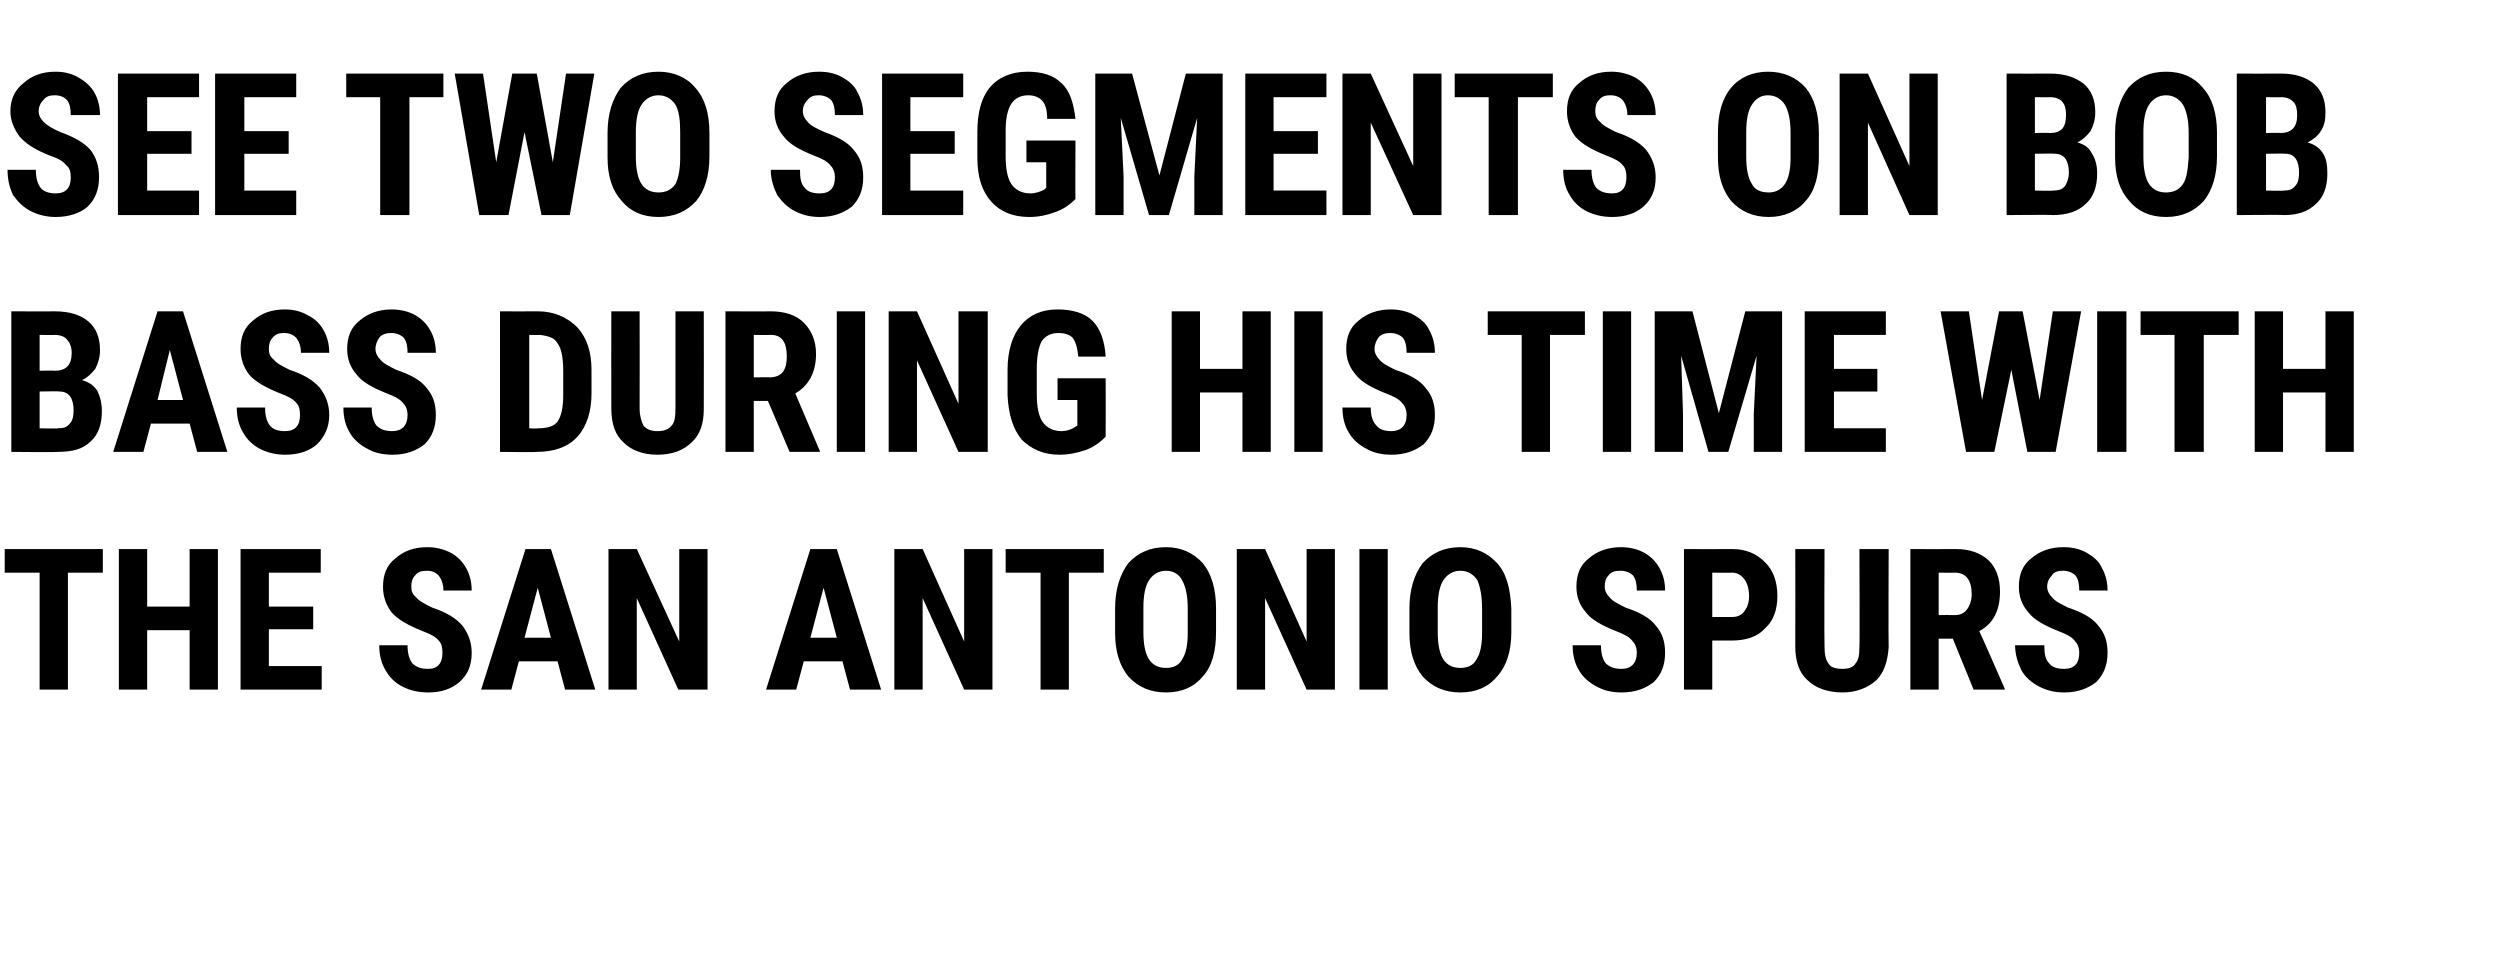 <?xml version="1.0" standalone="no"?><!DOCTYPE svg PUBLIC "-//W3C//DTD SVG 1.1//EN" "http://www.w3.org/Graphics/SVG/1.1/DTD/svg11.dtd"><svg xmlns="http://www.w3.org/2000/svg" version="1.1" width="265px" height="102.3px" viewBox="0 -7 265 102.3" style="top:-7px"><desc>SEE TWO SEGMENTS ON BOB BASS DURING HIS TIME WITH THE SAN ANTONIO SPURS</desc><defs/><g id="Polygon76787"><path d="m10.9 53.7l-3.7 0l0 12.4l-3 0l0-12.4l-3.7 0l0-2.5l10.4 0l0 2.5zm12.2 12.4l-3 0l0-6.3l-4.5 0l0 6.3l-3 0l0-14.9l3 0l0 6.1l4.5 0l0-6.1l3 0l0 14.9zm10.1-6.4l-4.7 0l0 3.9l5.6 0l0 2.5l-8.6 0l0-14.9l8.5 0l0 2.5l-5.5 0l0 3.6l4.7 0l0 2.4zm12.2 4.2c1 0 1.5-.6 1.5-1.7c0-.6-.1-1-.4-1.3c-.3-.4-.9-.7-1.7-1c-1.5-.6-2.6-1.2-3.3-2c-.6-.8-.9-1.7-.9-2.7c0-1.3.4-2.3 1.3-3c.9-.8 2-1.2 3.4-1.2c.9 0 1.7.2 2.5.6c.7.4 1.2.9 1.6 1.6c.4.7.6 1.5.6 2.4c0 0-3 0-3 0c0-.7-.2-1.2-.5-1.6c-.3-.3-.7-.5-1.2-.5c-.6 0-1 .1-1.3.5c-.3.3-.4.7-.4 1.2c0 .4.1.8.5 1.1c.3.4.9.7 1.7 1.1c1.5.5 2.5 1.1 3.2 1.9c.6.8 1 1.7 1 2.9c0 1.3-.4 2.3-1.3 3.1c-.8.7-1.9 1.1-3.3 1.1c-1 0-1.9-.2-2.7-.6c-.8-.4-1.4-1-1.8-1.7c-.5-.8-.7-1.7-.7-2.7c0 0 3 0 3 0c0 .9.2 1.5.5 1.9c.4.4.9.6 1.7.6c0 0 0 0 0 0zm13.7-.8l-4.1 0l-.8 3l-3.2 0l4.7-14.9l2.7 0l4.7 14.9l-3.2 0l-.8-3zm-3.5-2.5l2.8 0l-1.4-5.3l-1.4 5.3zm19.4 5.5l-3.1 0l-4.4-9.7l0 9.7l-3 0l0-14.9l3 0l4.5 9.8l0-9.8l3 0l0 14.9zm14.3-3l-4.1 0l-.8 3l-3.2 0l4.7-14.9l2.8 0l4.7 14.9l-3.3 0l-.8-3zm-3.4-2.5l2.8 0l-1.4-5.3l-1.4 5.3zm19.3 5.5l-3 0l-4.4-9.7l0 9.7l-3 0l0-14.9l3 0l4.4 9.8l0-9.8l3 0l0 14.9zm11.8-12.4l-3.7 0l0 12.4l-3 0l0-12.4l-3.7 0l0-2.5l10.4 0l0 2.5zm11.9 6.3c0 2-.4 3.6-1.4 4.7c-.9 1.1-2.2 1.7-3.9 1.7c-1.7 0-3-.6-4-1.7c-.9-1.1-1.4-2.6-1.4-4.6c0 0 0-2.6 0-2.6c0-2 .5-3.6 1.4-4.8c1-1.1 2.3-1.7 4-1.7c1.6 0 2.9.6 3.9 1.7c.9 1.1 1.4 2.7 1.4 4.8c0 0 0 2.5 0 2.5zm-3-2.5c0-1.3-.2-2.3-.6-3c-.3-.6-.9-1-1.7-1c-.8 0-1.4.4-1.8 1c-.4.6-.6 1.6-.6 2.9c0 0 0 2.6 0 2.6c0 1.3.2 2.3.6 2.9c.4.6 1 .9 1.8.9c.8 0 1.4-.3 1.7-.9c.4-.6.6-1.5.6-2.8c0 0 0-2.6 0-2.6zm15.6 8.6l-3 0l-4.4-9.7l0 9.7l-3 0l0-14.9l3 0l4.4 9.8l0-9.8l3 0l0 14.9zm5.6 0l-3 0l0-14.9l3 0l0 14.9zm13.1-6.1c0 2-.5 3.6-1.5 4.7c-.9 1.1-2.2 1.7-3.9 1.7c-1.7 0-3-.6-4-1.7c-.9-1.1-1.4-2.6-1.4-4.6c0 0 0-2.6 0-2.6c0-2 .5-3.6 1.4-4.8c1-1.1 2.3-1.7 4-1.7c1.6 0 2.9.6 3.9 1.7c1 1.1 1.4 2.7 1.5 4.8c0 0 0 2.5 0 2.5zm-3.1-2.5c0-1.3-.2-2.3-.5-3c-.4-.6-1-1-1.8-1c-.8 0-1.4.4-1.8 1c-.4.6-.6 1.6-.6 2.9c0 0 0 2.6 0 2.6c0 1.3.2 2.3.6 2.9c.4.6 1 .9 1.8.9c.8 0 1.4-.3 1.7-.9c.4-.6.6-1.5.6-2.8c0 0 0-2.6 0-2.6zm14.8 6.4c1 0 1.6-.6 1.6-1.7c0-.6-.2-1-.5-1.3c-.3-.4-.9-.7-1.7-1c-1.5-.6-2.6-1.2-3.2-2c-.7-.8-1-1.7-1-2.7c0-1.3.4-2.3 1.3-3c.9-.8 2.1-1.2 3.4-1.2c.9 0 1.8.2 2.5.6c.7.4 1.2.9 1.6 1.6c.4.7.6 1.5.6 2.4c0 0-3 0-3 0c0-.7-.1-1.2-.4-1.6c-.3-.3-.8-.5-1.3-.5c-.6 0-1 .1-1.3.5c-.3.3-.4.7-.4 1.2c0 .4.2.8.5 1.1c.3.4.9.7 1.7 1.1c1.5.5 2.6 1.1 3.2 1.9c.7.8 1 1.7 1 2.9c0 1.3-.4 2.3-1.2 3.1c-.9.7-2 1.1-3.4 1.1c-1 0-1.9-.2-2.6-.6c-.8-.4-1.5-1-1.9-1.7c-.5-.8-.7-1.7-.7-2.7c0 0 3 0 3 0c0 .9.2 1.5.5 1.9c.4.4.9.6 1.7.6c0 0 0 0 0 0zm9.6-3l0 5.2l-3 0l0-14.9c0 0 5.09.02 5.1 0c1.5 0 2.6.5 3.5 1.4c.9.9 1.3 2.1 1.3 3.6c0 1.4-.4 2.6-1.3 3.4c-.8.9-2 1.3-3.6 1.3c.02 0-2 0-2 0zm0-2.5c0 0 2.09-.01 2.1 0c.6 0 1-.2 1.3-.6c.3-.4.5-.9.5-1.6c0-.8-.2-1.4-.5-1.8c-.3-.4-.7-.7-1.3-.7c.02.03-2.1 0-2.1 0l0 4.7zm18.7-7.2c0 0-.04 10.36 0 10.4c-.1 1.5-.5 2.7-1.3 3.5c-.9.8-2.1 1.3-3.6 1.3c-1.6 0-2.9-.5-3.7-1.3c-.9-.8-1.3-2-1.3-3.6c.02-.02 0-10.3 0-10.3l3.1 0c0 0-.04 10.29 0 10.3c0 .8.1 1.4.4 1.8c.2.4.7.6 1.5.6c.7 0 1.2-.2 1.4-.6c.3-.3.4-.9.4-1.8c.04.05 0-10.3 0-10.3l3.1 0zm6.8 9.5l-1.5 0l0 5.4l-3 0l0-14.9c0 0 4.76.02 4.8 0c1.5 0 2.6.4 3.5 1.2c.8.8 1.2 1.9 1.2 3.3c0 2-.7 3.4-2.2 4.2c.04 0 2.7 6.1 2.7 6.1l0 .1l-3.3 0l-2.2-5.4zm-1.5-2.5c0 0 1.68-.02 1.7 0c.6 0 1-.2 1.3-.6c.3-.4.5-1 .5-1.6c0-1.5-.6-2.3-1.8-2.3c.03.03-1.7 0-1.7 0l0 4.5zm13.3 5.7c1.1 0 1.6-.6 1.6-1.7c0-.6-.2-1-.5-1.3c-.3-.4-.9-.7-1.7-1c-1.5-.6-2.6-1.2-3.2-2c-.7-.8-1-1.7-1-2.7c0-1.3.4-2.3 1.3-3c.9-.8 2.1-1.2 3.4-1.2c1 0 1.8.2 2.5.6c.7.4 1.3.9 1.6 1.6c.4.7.6 1.5.6 2.4c0 0-3 0-3 0c0-.7-.1-1.2-.4-1.6c-.3-.3-.8-.5-1.3-.5c-.5 0-1 .1-1.2.5c-.3.3-.5.7-.5 1.2c0 .4.2.8.5 1.1c.3.4.9.7 1.7 1.1c1.5.5 2.6 1.1 3.2 1.9c.7.8 1 1.7 1 2.9c0 1.3-.4 2.3-1.2 3.1c-.9.7-2 1.1-3.4 1.1c-1 0-1.8-.2-2.6-.6c-.8-.4-1.5-1-1.9-1.7c-.4-.8-.7-1.7-.7-2.7c0 0 3.1 0 3.1 0c0 .9.1 1.5.5 1.9c.3.4.8.6 1.6.6c0 0 0 0 0 0z" stroke="none" fill="#000"/></g><g id="Polygon76786"><path d="m1.2 40.9l0-14.9c0 0 4.61.02 4.6 0c1.6 0 2.8.4 3.6 1.1c.8.7 1.2 1.7 1.2 3c0 .8-.2 1.4-.5 2c-.4.5-.8.9-1.4 1.2c.7.2 1.2.5 1.6 1.1c.3.6.5 1.3.5 2.2c0 1.4-.4 2.5-1.2 3.2c-.8.8-1.9 1.1-3.5 1.1c.04.05-4.9 0-4.9 0zm3-6.4l0 3.9c0 0 1.94.05 1.9 0c.6 0 1-.1 1.3-.5c.3-.3.4-.8.4-1.4c0-1.3-.5-2-1.5-2c.04-.04-2.1 0-2.1 0zm0-2.2c0 0 1.58-.04 1.6 0c1.2 0 1.8-.6 1.8-1.9c0-.6-.2-1.1-.5-1.4c-.2-.3-.7-.5-1.3-.5c.01.03-1.6 0-1.6 0l0 3.8zm15.9 5.6l-4.1 0l-.8 3l-3.2 0l4.7-14.9l2.7 0l4.7 14.9l-3.2 0l-.8-3zm-3.4-2.5l2.7 0l-1.4-5.3l-1.3 5.3zm13.5 3.3c1.1 0 1.6-.6 1.6-1.7c0-.6-.1-1-.4-1.3c-.3-.4-.9-.7-1.7-1c-1.5-.6-2.6-1.2-3.3-2c-.6-.8-.9-1.7-.9-2.7c0-1.3.4-2.3 1.3-3c.9-.8 2-1.2 3.4-1.2c.9 0 1.7.2 2.4.6c.8.4 1.3.9 1.7 1.6c.4.7.6 1.5.6 2.4c0 0-3 0-3 0c0-.7-.2-1.2-.5-1.6c-.3-.3-.7-.5-1.3-.5c-.5 0-.9.1-1.2.5c-.3.3-.4.7-.4 1.2c0 .4.1.8.5 1.1c.3.4.9.7 1.7 1.1c1.5.5 2.5 1.1 3.2 1.9c.6.8 1 1.7 1 2.9c0 1.3-.5 2.3-1.3 3.1c-.8.7-1.9 1.1-3.4 1.1c-.9 0-1.8-.2-2.6-.6c-.8-.4-1.4-1-1.8-1.7c-.5-.8-.7-1.7-.7-2.7c0 0 3 0 3 0c0 .9.2 1.5.5 1.9c.3.4.9.6 1.6.6c0 0 0 0 0 0zm11.4 0c1 0 1.6-.6 1.6-1.7c0-.6-.2-1-.5-1.3c-.3-.4-.9-.7-1.7-1c-1.5-.6-2.6-1.2-3.2-2c-.7-.8-1-1.7-1-2.7c0-1.3.4-2.3 1.3-3c.9-.8 2.1-1.2 3.4-1.2c.9 0 1.8.2 2.5.6c.7.4 1.2.9 1.6 1.6c.4.7.6 1.5.6 2.4c0 0-3 0-3 0c0-.7-.1-1.2-.4-1.6c-.3-.3-.8-.5-1.3-.5c-.5 0-1 .1-1.3.5c-.2.3-.4.7-.4 1.2c0 .4.2.8.5 1.1c.3.4.9.7 1.7 1.1c1.5.5 2.6 1.1 3.2 1.9c.7.8 1 1.7 1 2.9c0 1.3-.4 2.3-1.2 3.1c-.9.7-2 1.1-3.4 1.1c-1 0-1.9-.2-2.6-.6c-.8-.4-1.5-1-1.9-1.7c-.5-.8-.7-1.7-.7-2.7c0 0 3 0 3 0c0 .9.2 1.5.5 1.9c.4.4.9.6 1.7.6c0 0 0 0 0 0zm11.4 2.2l0-14.9c0 0 3.99.02 4 0c1.7 0 3.1.6 4.2 1.7c1 1.1 1.5 2.6 1.5 4.5c0 0 0 2.5 0 2.5c0 1.9-.5 3.5-1.5 4.6c-1 1.1-2.5 1.6-4.3 1.6c.01.05-3.9 0-3.9 0zm3.1-12.4l0 9.9c0 0 .86.05.9 0c1 0 1.7-.2 2.1-.7c.4-.6.6-1.5.6-2.8c0 0 0-2.6 0-2.6c0-1.4-.2-2.4-.6-2.9c-.3-.6-1-.8-1.9-.9c-.04.03-1.1 0-1.1 0zm18.5-2.5c0 0 .02 10.36 0 10.4c0 1.5-.4 2.7-1.3 3.5c-.8.8-2 1.3-3.6 1.3c-1.6 0-2.8-.5-3.6-1.3c-.9-.8-1.3-2-1.3-3.6c-.02-.02 0-10.3 0-10.3l3 0c0 0 .02 10.29 0 10.3c0 .8.2 1.4.4 1.8c.3.4.8.6 1.5.6c.7 0 1.2-.2 1.5-.6c.3-.3.4-.9.4-1.8c0 .05 0-10.3 0-10.3l3 0zm6.8 9.5l-1.5 0l0 5.4l-3 0l0-14.9c0 0 4.82.02 4.8 0c1.5 0 2.7.4 3.5 1.2c.8.8 1.3 1.9 1.3 3.3c0 2-.8 3.4-2.2 4.2c0 0 2.6 6.1 2.6 6.1l0 .1l-3.2 0l-2.3-5.4zm-1.5-2.5c0 0 1.74-.02 1.7 0c.6 0 1.1-.2 1.4-.6c.3-.4.4-1 .4-1.6c0-1.5-.5-2.3-1.7-2.3c-.01.03-1.8 0-1.8 0l0 4.5zm11.8 7.9l-3 0l0-14.9l3 0l0 14.9zm13 0l-3.1 0l-4.4-9.7l0 9.7l-3 0l0-14.9l3 0l4.4 9.8l0-9.8l3.1 0l0 14.9zm12.5-1.6c-.6.6-1.3 1.1-2.1 1.4c-.9.3-1.8.5-2.8.5c-1.7 0-3-.6-4-1.6c-.9-1.1-1.4-2.6-1.5-4.7c0 0 0-2.7 0-2.7c0-2 .5-3.6 1.4-4.7c.9-1.1 2.2-1.7 3.9-1.7c1.6 0 2.9.4 3.7 1.2c.8.8 1.3 2.1 1.4 3.8c0 0-2.9 0-2.9 0c-.1-1-.3-1.6-.6-2c-.3-.3-.8-.5-1.5-.5c-.8 0-1.4.3-1.8.9c-.3.6-.5 1.6-.5 2.8c0 0 0 2.8 0 2.8c0 1.3.2 2.3.6 2.9c.4.6 1.1 1 2 1c.6 0 1.1-.2 1.4-.4c.03-.01.3-.2.3-.2l0-2.7l-2.1 0l0-2.3l5.1 0c0 0 .02 6.16 0 6.2zm17.5 1.6l-3 0l0-6.3l-4.5 0l0 6.3l-3 0l0-14.9l3 0l0 6.1l4.5 0l0-6.1l3 0l0 14.9zm5.5 0l-3 0l0-14.9l3 0l0 14.9zm7.3-2.2c1 0 1.6-.6 1.6-1.7c0-.6-.2-1-.5-1.3c-.3-.4-.9-.7-1.7-1c-1.5-.6-2.6-1.2-3.2-2c-.7-.8-1-1.7-1-2.7c0-1.3.4-2.3 1.3-3c.9-.8 2.1-1.2 3.4-1.2c.9 0 1.8.2 2.5.6c.7.4 1.3.9 1.6 1.6c.4.7.6 1.5.6 2.4c0 0-3 0-3 0c0-.7-.1-1.2-.4-1.6c-.3-.3-.8-.5-1.3-.5c-.5 0-1 .1-1.3.5c-.2.3-.4.7-.4 1.2c0 .4.2.8.5 1.1c.3.4.9.7 1.7 1.1c1.5.5 2.6 1.1 3.2 1.9c.7.8 1 1.7 1 2.9c0 1.3-.4 2.3-1.2 3.1c-.9.7-2 1.1-3.4 1.1c-1 0-1.9-.2-2.6-.6c-.8-.4-1.5-1-1.9-1.7c-.5-.8-.7-1.7-.7-2.7c0 0 3 0 3 0c0 .9.2 1.5.6 1.9c.3.4.8.6 1.6.6c0 0 0 0 0 0zm20.5-10.2l-3.7 0l0 12.4l-3 0l0-12.4l-3.6 0l0-2.5l10.3 0l0 2.5zm4.9 12.4l-3 0l0-14.9l3 0l0 14.9zm6.5-14.9l2.8 10.8l2.8-10.8l3.9 0l0 14.9l-3 0l0-4l.3-6.2l-3 10.2l-2.1 0l-2.9-10.2l.2 6.2l0 4l-3 0l0-14.9l4 0zm19.6 8.5l-4.6 0l0 3.9l5.5 0l0 2.5l-8.6 0l0-14.9l8.6 0l0 2.5l-5.5 0l0 3.6l4.6 0l0 2.4zm17.2.9l1.4-9.4l3 0l-2.7 14.9l-3 0l-1.7-8.7l-1.8 8.7l-3 0l-2.7-14.9l3 0l1.4 9.4l1.8-9.4l2.5 0l1.8 9.4zm9.2 5.5l-3.1 0l0-14.9l3.1 0l0 14.9zm11.9-12.4l-3.7 0l0 12.4l-3.1 0l0-12.4l-3.6 0l0-2.5l10.4 0l0 2.5zm12.2 12.4l-3 0l0-6.3l-4.5 0l0 6.3l-3 0l0-14.9l3 0l0 6.1l4.5 0l0-6.1l3 0l0 14.9z" stroke="none" fill="#000"/></g><g id="Polygon76785"><path d="m5.9 13.5c1.1 0 1.6-.6 1.6-1.7c0-.6-.1-1-.5-1.3c-.3-.4-.8-.7-1.7-1c-1.5-.6-2.5-1.2-3.2-2c-.6-.8-1-1.7-1-2.7c0-1.3.5-2.3 1.4-3c.9-.8 2-1.2 3.4-1.2c.9 0 1.7.2 2.4.6c.7.4 1.3.9 1.7 1.6c.4.7.6 1.5.6 2.4c0 0-3.1 0-3.1 0c0-.7-.1-1.2-.4-1.6c-.3-.3-.7-.5-1.3-.5c-.5 0-.9.1-1.2.5c-.3.3-.5.7-.5 1.2c0 .4.2.8.5 1.1c.4.4.9.7 1.8 1.1c1.4.5 2.5 1.1 3.2 1.9c.6.8.9 1.7.9 2.9c0 1.3-.4 2.3-1.2 3.1c-.8.7-2 1.1-3.4 1.1c-.9 0-1.8-.2-2.6-.6c-.8-.4-1.4-1-1.9-1.7c-.4-.8-.6-1.7-.6-2.7c0 0 3 0 3 0c0 .9.2 1.5.5 1.9c.3.4.9.6 1.6.6c0 0 0 0 0 0zm14.4-4.2l-4.7 0l0 3.9l5.5 0l0 2.6l-8.6 0l0-15l8.6 0l0 2.5l-5.5 0l0 3.6l4.7 0l0 2.4zm10.3 0l-4.7 0l0 3.9l5.5 0l0 2.6l-8.6 0l0-15l8.6 0l0 2.5l-5.5 0l0 3.6l4.7 0l0 2.4zm16.4-6l-3.6 0l0 12.5l-3.1 0l0-12.5l-3.6 0l0-2.5l10.3 0l0 2.5zm11.6 6.9l1.4-9.4l3 0l-2.6 15l-3 0l-1.8-8.8l-1.7 8.8l-3.1 0l-2.6-15l3 0l1.4 9.4l1.7-9.4l2.6 0l1.7 9.4zm16.6-.6c0 2-.5 3.6-1.4 4.7c-1 1.1-2.3 1.7-4 1.7c-1.7 0-3-.6-3.9-1.7c-1-1.1-1.5-2.6-1.5-4.6c0 0 0-2.6 0-2.6c0-2 .5-3.6 1.4-4.8c1-1.1 2.3-1.7 4-1.7c1.6 0 3 .6 3.9 1.7c1 1.1 1.5 2.7 1.5 4.8c0 0 0 2.5 0 2.5zm-3.1-2.5c0-1.3-.1-2.3-.5-3c-.4-.6-1-1-1.8-1c-.8 0-1.4.4-1.8 1c-.4.6-.6 1.6-.6 2.9c0 0 0 2.6 0 2.6c0 1.3.2 2.3.6 2.9c.4.6 1 .9 1.8.9c.8 0 1.4-.3 1.8-.9c.3-.6.5-1.5.5-2.8c0 0 0-2.6 0-2.6zm14.8 6.4c1.1 0 1.6-.6 1.6-1.7c0-.6-.2-1-.5-1.3c-.3-.4-.9-.7-1.7-1c-1.5-.6-2.6-1.2-3.2-2c-.7-.8-1-1.7-1-2.7c0-1.3.4-2.3 1.3-3c.9-.8 2.1-1.2 3.4-1.2c1 0 1.8.2 2.5.6c.7.4 1.3.9 1.6 1.6c.4.7.6 1.5.6 2.4c0 0-3 0-3 0c0-.7-.1-1.2-.4-1.6c-.3-.3-.8-.5-1.3-.5c-.5 0-.9.1-1.2.5c-.3.3-.5.7-.5 1.2c0 .4.2.8.5 1.1c.3.4.9.7 1.8 1.1c1.4.5 2.5 1.1 3.1 1.9c.7.8 1 1.7 1 2.9c0 1.3-.4 2.3-1.2 3.1c-.9.7-2 1.1-3.4 1.1c-1 0-1.8-.2-2.6-.6c-.8-.4-1.4-1-1.9-1.7c-.4-.8-.7-1.7-.7-2.7c0 0 3.1 0 3.1 0c0 .9.1 1.5.5 1.9c.3.4.8.6 1.6.6c0 0 0 0 0 0zm14.3-4.2l-4.7 0l0 3.9l5.6 0l0 2.6l-8.6 0l0-15l8.6 0l0 2.5l-5.6 0l0 3.6l4.7 0l0 2.4zm12.8 4.8c-.6.6-1.3 1.1-2.2 1.4c-.8.3-1.7.5-2.7.5c-1.8 0-3.1-.6-4-1.6c-1-1.1-1.5-2.6-1.5-4.7c0 0 0-2.7 0-2.7c0-2 .4-3.6 1.3-4.7c.9-1.1 2.3-1.7 4-1.7c1.6 0 2.8.4 3.6 1.2c.9.8 1.3 2.1 1.5 3.8c0 0-3 0-3 0c0-1-.2-1.6-.6-2c-.3-.3-.8-.5-1.4-.5c-.8 0-1.4.3-1.8.9c-.4.6-.6 1.6-.6 2.8c0 0 0 2.8 0 2.8c0 1.3.2 2.3.6 2.9c.4.6 1.1 1 2 1c.6 0 1.1-.2 1.5-.4c-.02-.01.2-.2.2-.2l0-2.7l-2.1 0l0-2.3l5.2 0c0 0-.03 6.16 0 6.2zm6-13.3l2.9 10.8l2.8-10.8l3.9 0l0 15l-3 0l0-4.1l.3-6.2l-3 10.3l-2.1 0l-3-10.3l.3 6.2l0 4.1l-3 0l0-15l3.9 0zm19.7 8.5l-4.7 0l0 3.9l5.6 0l0 2.6l-8.6 0l0-15l8.6 0l0 2.5l-5.6 0l0 3.6l4.7 0l0 2.4zm13.1 6.5l-3 0l-4.5-9.8l0 9.8l-3 0l0-15l3 0l4.5 9.8l0-9.8l3 0l0 15zm11.8-12.5l-3.7 0l0 12.5l-3.1 0l0-12.5l-3.6 0l0-2.5l10.4 0l0 2.5zm6.3 10.2c1 0 1.5-.6 1.5-1.7c0-.6-.1-1-.4-1.3c-.3-.4-.9-.7-1.7-1c-1.5-.6-2.6-1.2-3.3-2c-.6-.8-.9-1.7-.9-2.7c0-1.3.4-2.3 1.3-3c.9-.8 2-1.2 3.4-1.2c.9 0 1.7.2 2.5.6c.7.4 1.2.9 1.6 1.6c.4.7.6 1.5.6 2.4c0 0-3 0-3 0c0-.7-.2-1.2-.5-1.6c-.3-.3-.7-.5-1.3-.5c-.5 0-.9.1-1.2.5c-.3.3-.4.7-.4 1.2c0 .4.1.8.5 1.1c.3.4.9.7 1.7 1.1c1.5.5 2.5 1.1 3.2 1.9c.6.8 1 1.7 1 2.9c0 1.3-.4 2.3-1.3 3.1c-.8.7-1.9 1.1-3.3 1.1c-1 0-1.9-.2-2.7-.6c-.8-.4-1.4-1-1.8-1.7c-.5-.8-.7-1.7-.7-2.7c0 0 3 0 3 0c0 .9.2 1.5.5 1.9c.4.4.9.6 1.7.6c0 0 0 0 0 0zm21.9-3.9c0 2-.4 3.6-1.4 4.7c-.9 1.1-2.3 1.7-3.9 1.7c-1.7 0-3-.6-4-1.7c-.9-1.1-1.4-2.6-1.4-4.6c0 0 0-2.6 0-2.6c0-2 .4-3.6 1.4-4.8c.9-1.1 2.3-1.7 3.9-1.7c1.7 0 3 .6 4 1.7c.9 1.1 1.4 2.7 1.4 4.8c0 0 0 2.5 0 2.5zm-3-2.5c0-1.3-.2-2.3-.6-3c-.4-.6-1-1-1.8-1c-.8 0-1.3.4-1.7 1c-.4.6-.6 1.6-.6 2.9c0 0 0 2.6 0 2.6c0 1.3.2 2.3.6 2.9c.3.6.9.9 1.8.9c.7 0 1.3-.3 1.7-.9c.4-.6.6-1.5.6-2.8c0 0 0-2.6 0-2.6zm15.6 8.7l-3 0l-4.4-9.8l0 9.8l-3 0l0-15l3 0l4.4 9.8l0-9.8l3 0l0 15zm7.3 0l0-15c0 0 4.6.02 4.6 0c1.6 0 2.7.4 3.6 1.1c.8.7 1.2 1.7 1.2 3c0 .8-.2 1.4-.5 2c-.4.5-.8.9-1.4 1.2c.7.2 1.2.5 1.5 1.1c.4.6.6 1.3.6 2.2c0 1.4-.4 2.5-1.2 3.2c-.8.8-2 1.2-3.5 1.2c.03-.05-4.9 0-4.9 0zm3-6.5l0 3.9c0 0 1.93.05 1.9 0c.6 0 1-.1 1.3-.5c.2-.3.4-.8.4-1.4c0-1.3-.5-2-1.5-2c.02-.04-2.1 0-2.1 0zm0-2.2c0 0 1.57-.04 1.6 0c1.2 0 1.7-.6 1.7-1.9c0-.6-.1-1.1-.4-1.4c-.2-.3-.7-.5-1.3-.5c0 .03-1.6 0-1.6 0l0 3.8zm19.3 2.5c0 2-.5 3.6-1.4 4.7c-1 1.1-2.3 1.7-4 1.7c-1.7 0-3-.6-3.9-1.7c-1-1.1-1.5-2.6-1.5-4.6c0 0 0-2.6 0-2.6c0-2 .5-3.6 1.4-4.8c1-1.1 2.3-1.7 4-1.7c1.7 0 3 .6 3.9 1.7c1 1.1 1.5 2.7 1.5 4.8c0 0 0 2.5 0 2.5zm-3-2.5c0-1.3-.2-2.3-.6-3c-.4-.6-1-1-1.8-1c-.8 0-1.4.4-1.8 1c-.4.6-.6 1.6-.6 2.9c0 0 0 2.6 0 2.6c0 1.3.2 2.3.6 2.9c.4.6 1 .9 1.8.9c.8 0 1.4-.3 1.8-.9c.4-.6.5-1.5.6-2.8c0 0 0-2.6 0-2.6zm5.1 8.7l0-15c0 0 4.66.02 4.7 0c1.5 0 2.7.4 3.5 1.1c.8.7 1.2 1.7 1.2 3c0 .8-.1 1.4-.5 2c-.3.5-.8.9-1.4 1.2c.7.2 1.2.5 1.6 1.1c.4.6.5 1.3.5 2.2c0 1.4-.4 2.5-1.2 3.2c-.8.8-1.9 1.2-3.4 1.2c-.02-.05-5 0-5 0zm3.1-6.5l0 3.9c0 0 1.88.05 1.9 0c.5 0 .9-.1 1.2-.5c.3-.3.4-.8.4-1.4c0-1.3-.5-2-1.4-2c-.02-.04-2.1 0-2.1 0zm0-2.2c0 0 1.53-.04 1.5 0c1.2 0 1.8-.6 1.8-1.9c0-.6-.1-1.1-.4-1.4c-.3-.3-.7-.5-1.3-.5c-.04.03-1.6 0-1.6 0l0 3.8z" stroke="none" fill="#000"/></g></svg>